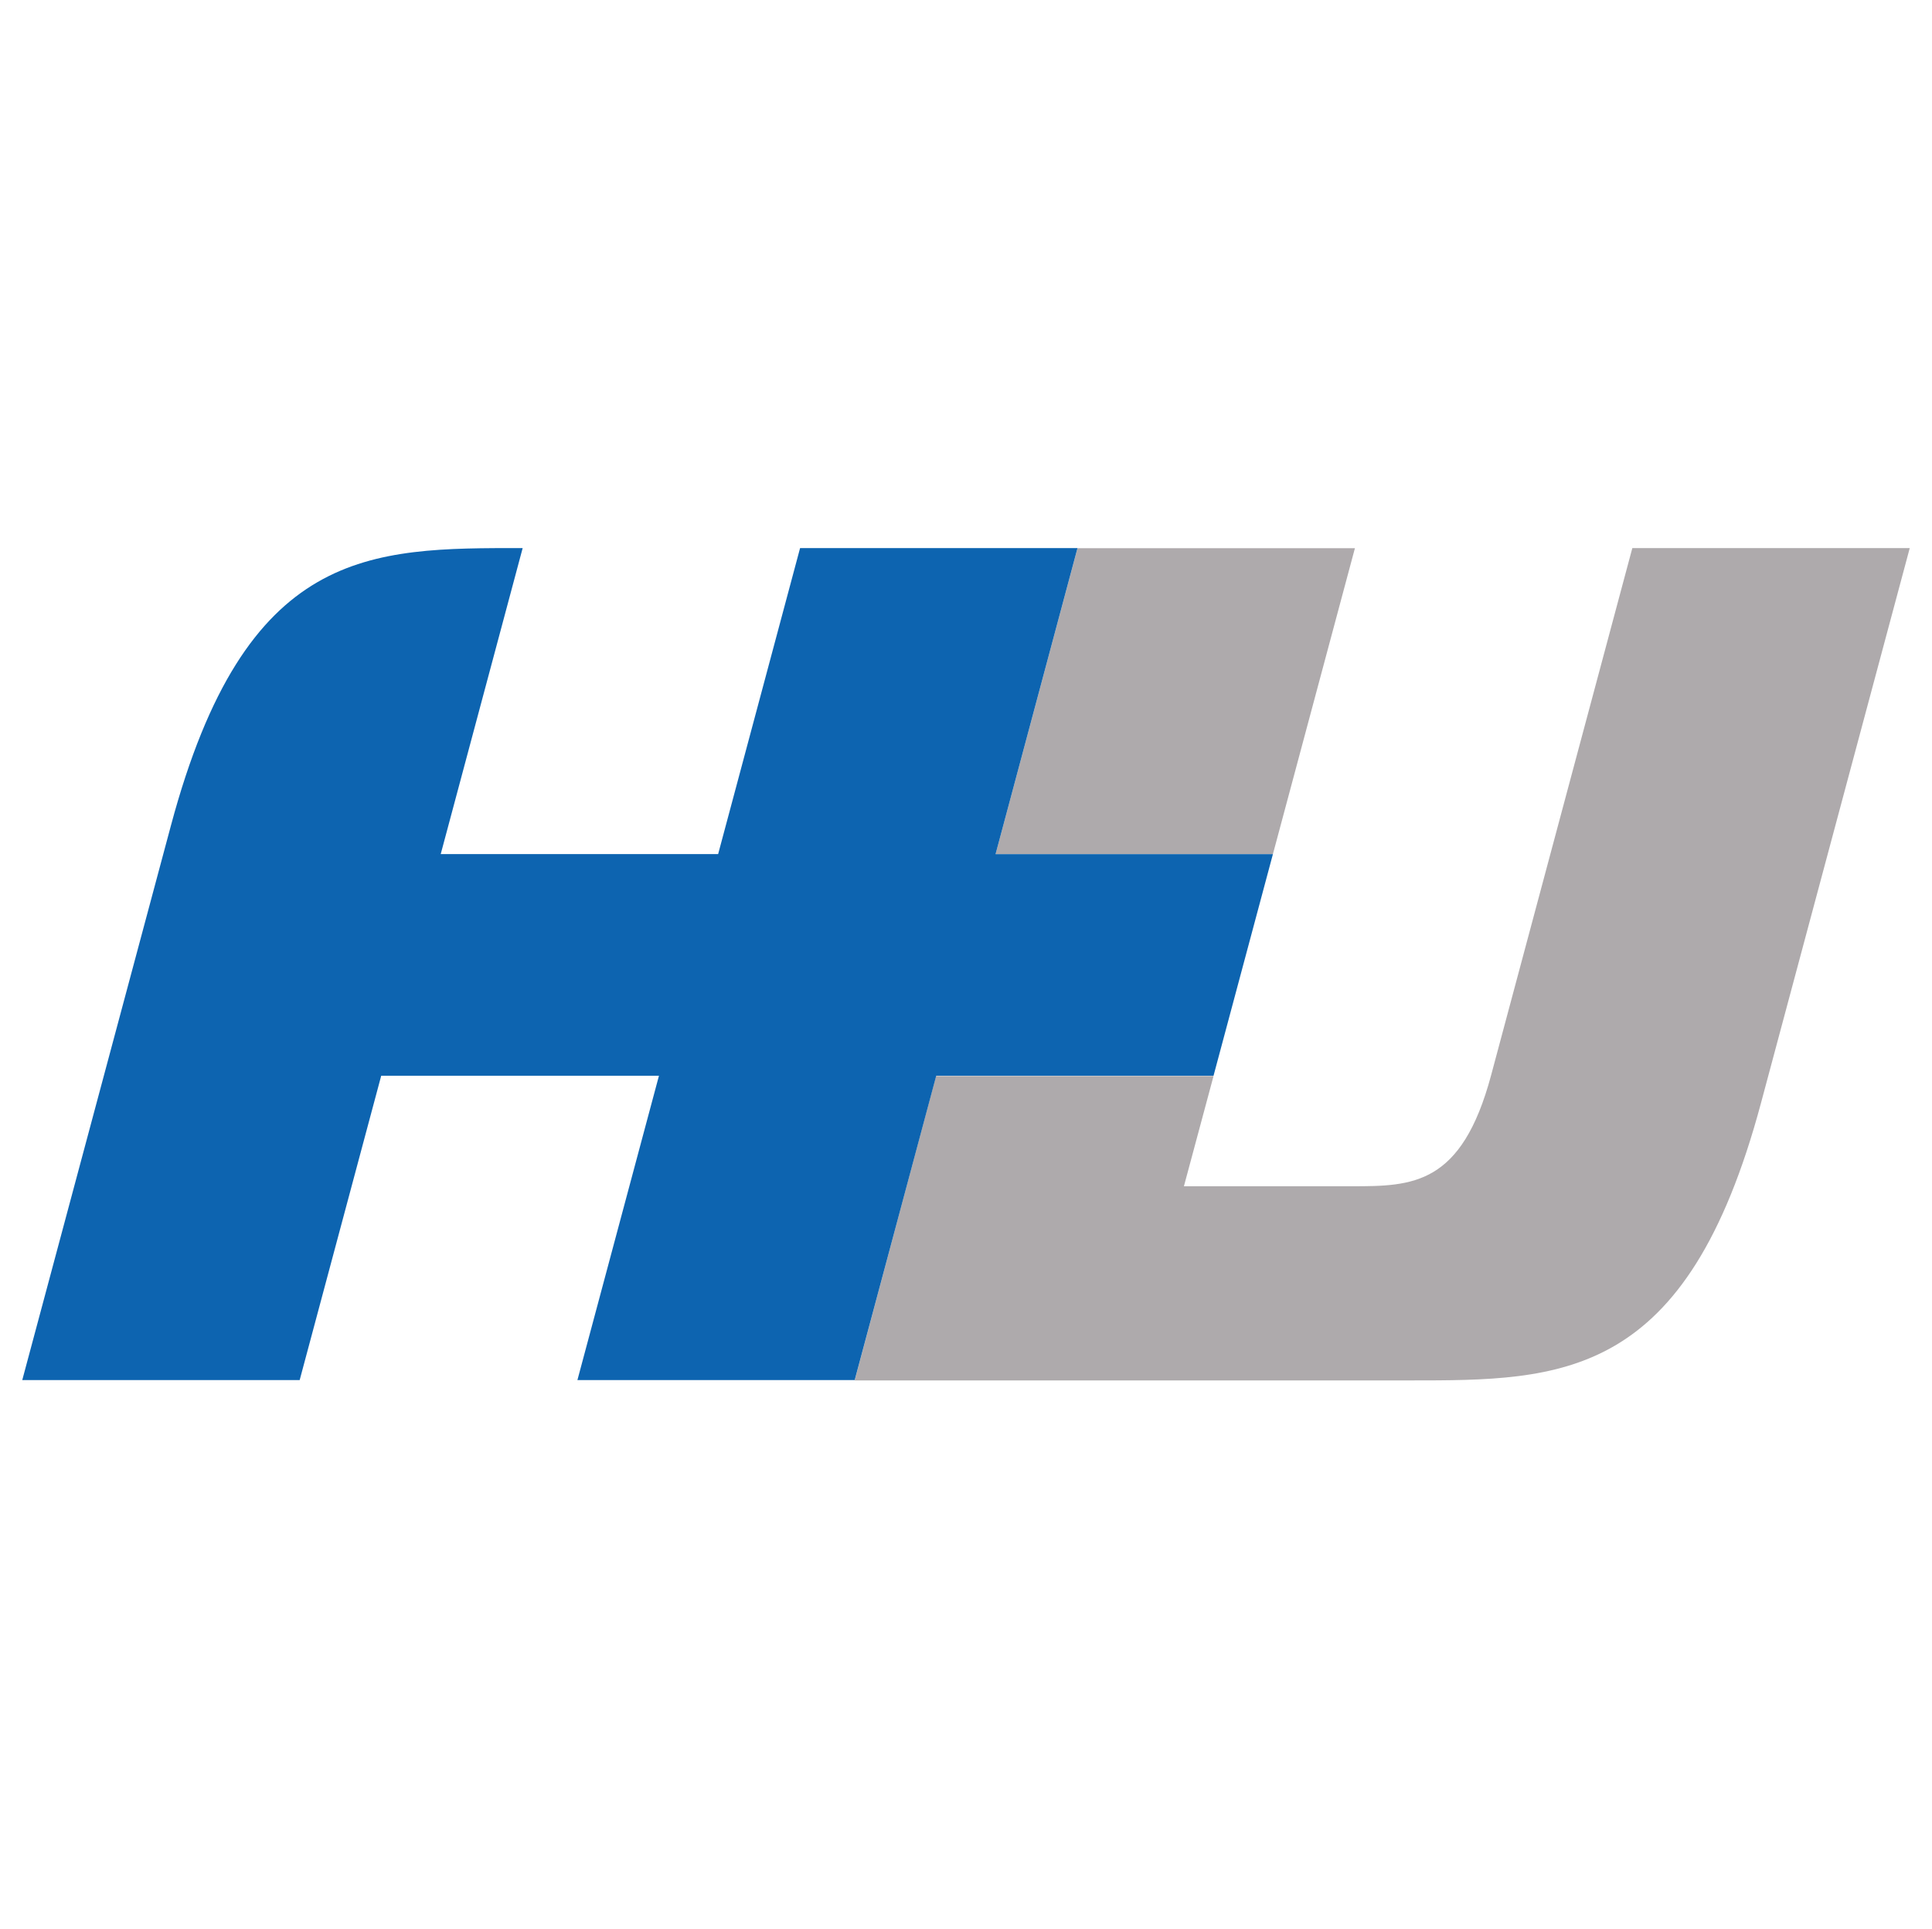 <svg id="レイヤー_1" data-name="レイヤー 1" xmlns="http://www.w3.org/2000/svg" viewBox="0 0 296.12 295.59"><defs><style>.cls-1{fill:#aeaaac;}.cls-2{fill:#0d64b0;}</style></defs><polygon class="cls-1" points="207.67 84.02 165.15 84.02 152.59 130.91 195.1 130.91 207.67 84.02"/><path class="cls-1" d="M292.71,84H250.19l-21.65,80.81c-4.52,16.85-12,17-21.33,17H181.46L186,164.92H143.47L131,211.57h85c23.48,0,42.52,0,53.91-42.52Z"/><path class="cls-2" d="M195.1,130.91H152.59L165.15,84H122.63L110.07,130.9H67.55L80.11,84c-23.48,0-42.46-.23-53.91,42.52l-22.79,85H45.93l12.5-46.65H101l-12.5,46.65H131l12.5-46.65H186Z"/></svg>